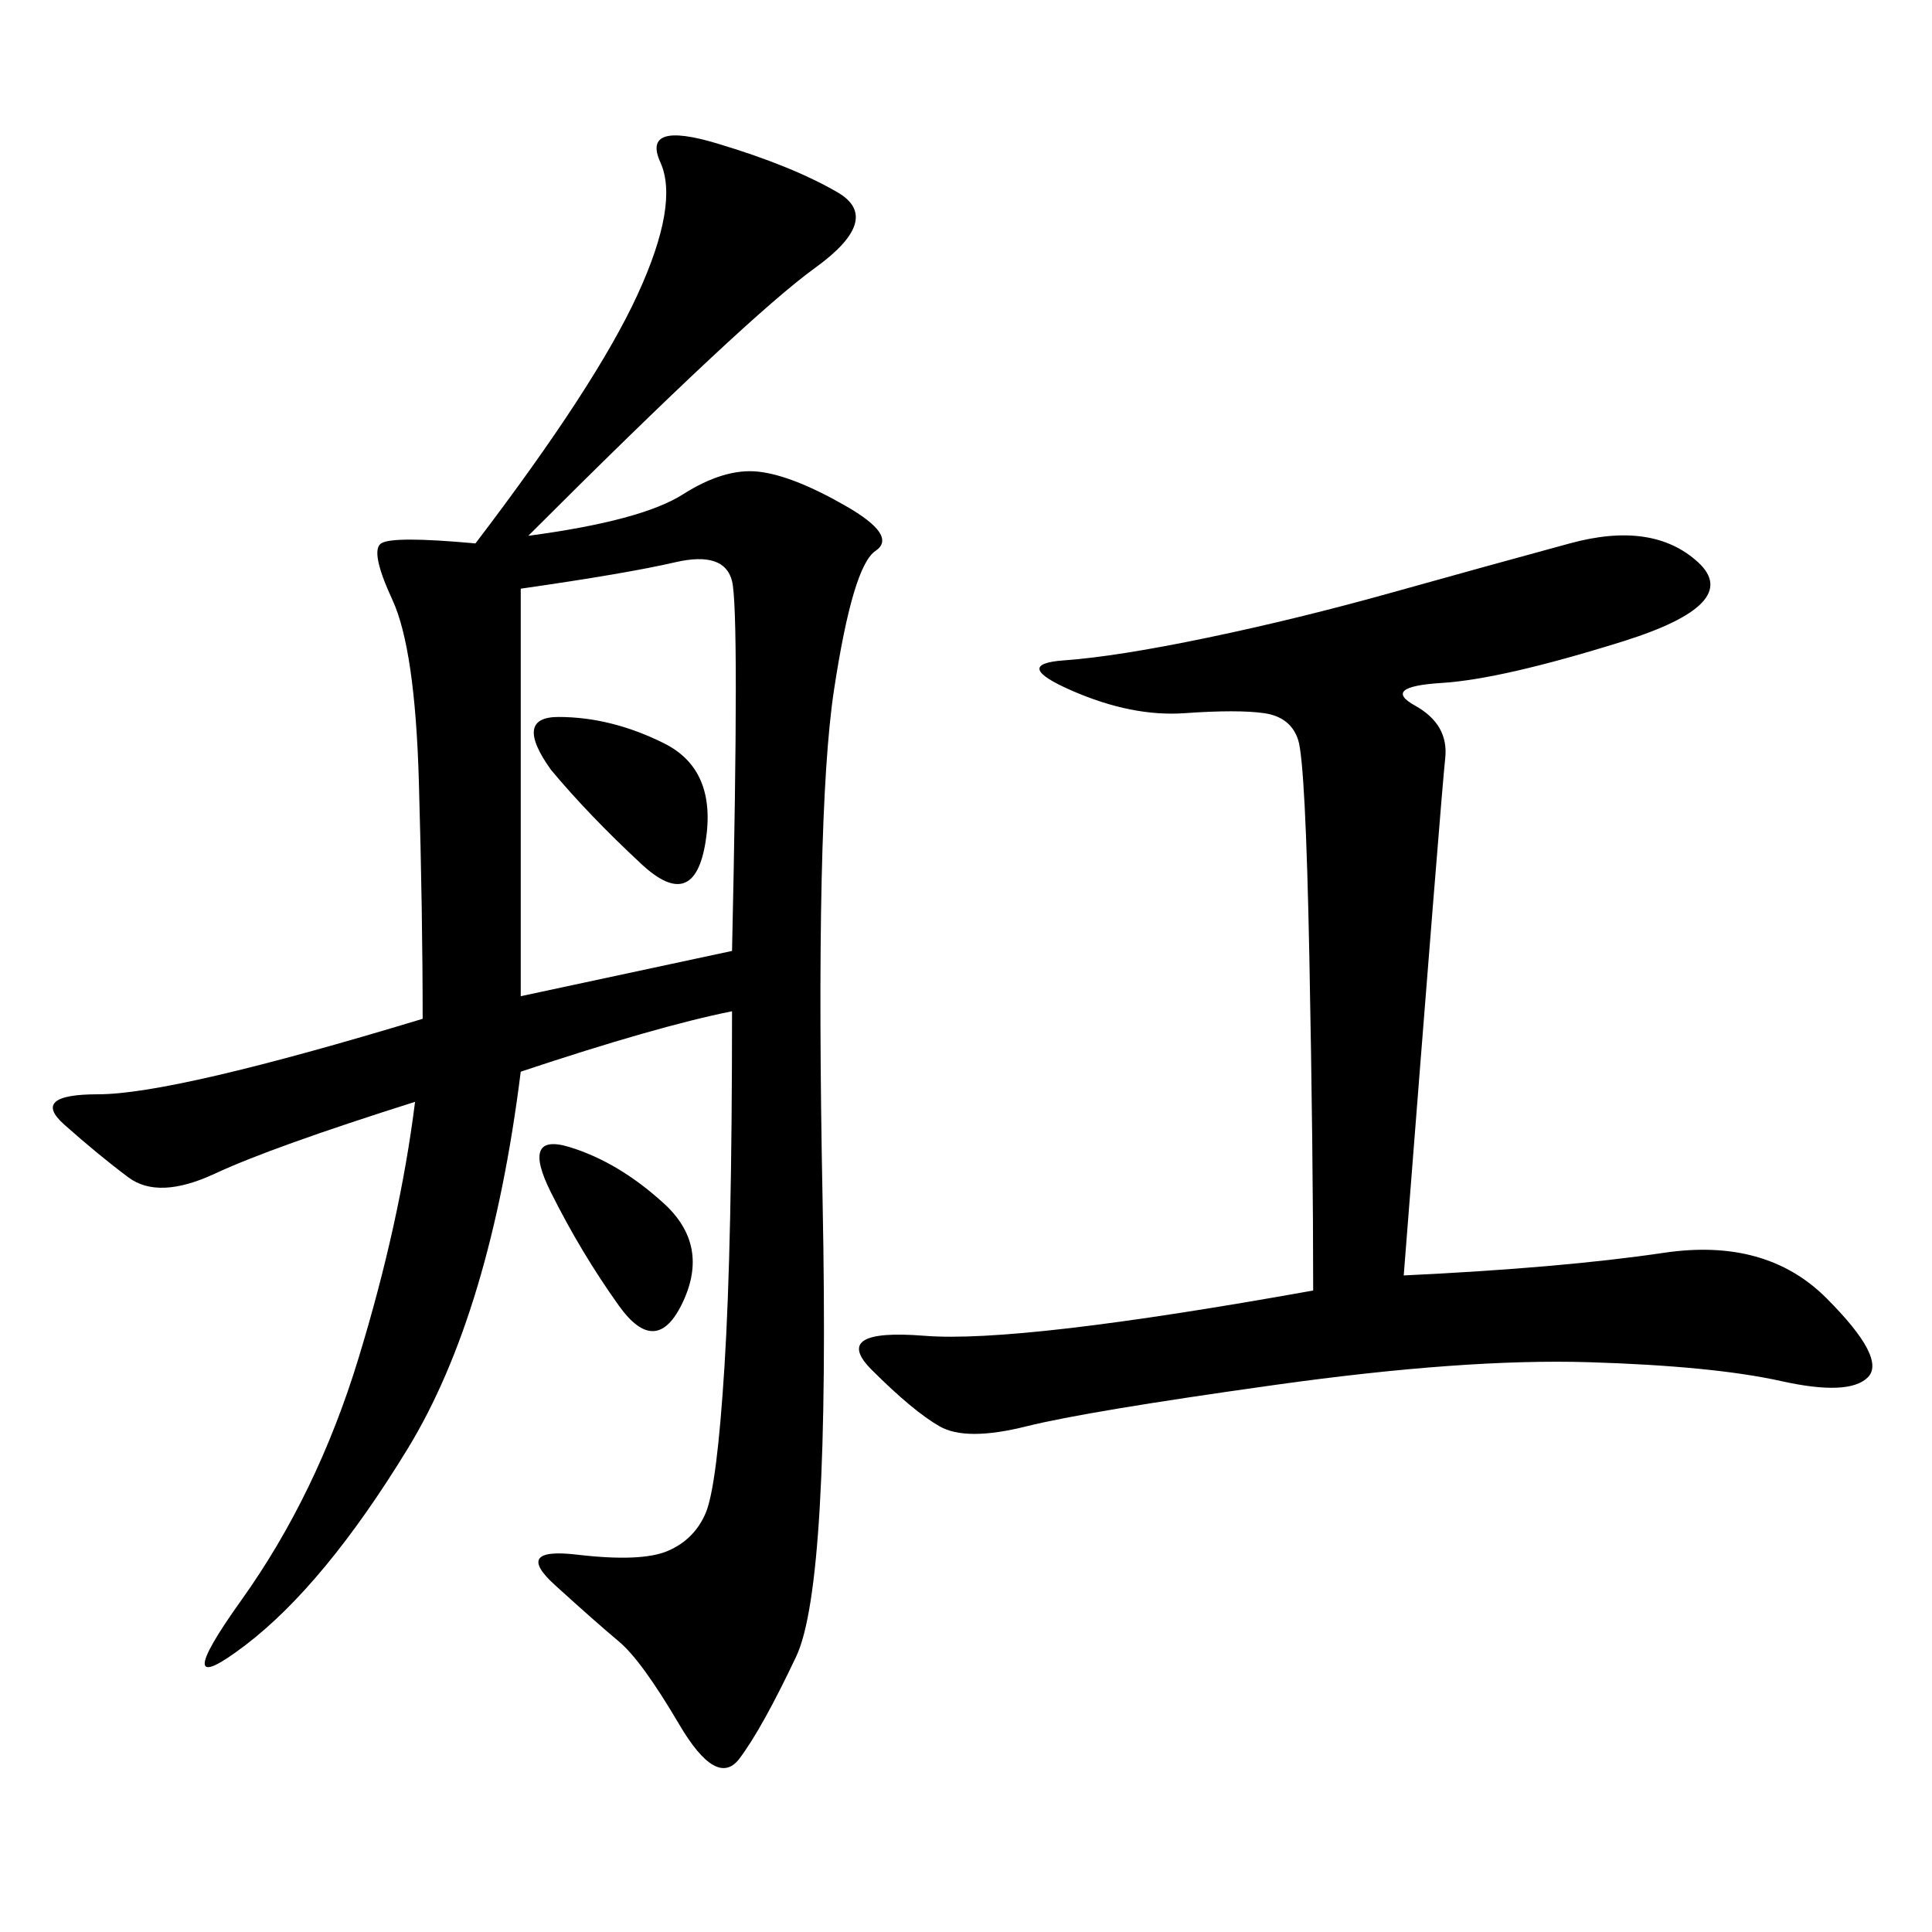<svg xmlns="http://www.w3.org/2000/svg" xmlns:xlink="http://www.w3.org/1999/xlink" width="300" height="300"><path d="M80.86 166.41Q76.17 203.91 63.28 225Q50.39 246.09 38.09 255.47Q25.78 264.84 37.50 248.44Q49.22 232.03 55.66 210.94Q62.11 189.84 64.45 171.09L64.45 171.09Q42.19 178.13 33.40 182.23Q24.61 186.33 19.92 182.81Q15.23 179.30 9.96 174.61Q4.69 169.92 15.23 169.92L15.23 169.92Q26.95 169.92 65.63 158.20L65.63 158.20Q65.63 141.80 65.04 121.29Q64.45 100.78 60.94 93.16Q57.42 85.55 59.18 84.38Q60.94 83.20 73.83 84.38L73.83 84.38Q92.58 59.77 99.02 45.70Q105.47 31.64 102.54 25.20Q99.61 18.75 111.33 22.27Q123.05 25.78 130.08 29.88Q137.11 33.98 126.56 41.60Q116.02 49.22 82.03 83.20L82.03 83.20Q99.61 80.86 106.05 76.76Q112.50 72.66 117.77 73.24Q123.05 73.83 131.25 78.52Q139.45 83.20 135.94 85.55Q132.42 87.89 129.49 107.23Q126.56 126.56 127.73 186.33Q128.91 246.09 123.63 257.23Q118.36 268.36 114.84 273.05Q111.33 277.73 105.47 267.77Q99.61 257.81 96.09 254.88Q92.58 251.95 86.13 246.09Q79.69 240.23 89.65 241.41Q99.61 242.58 103.71 240.82Q107.81 239.06 109.57 234.96Q111.33 230.86 112.50 212.11Q113.67 193.36 113.67 157.03L113.67 157.03Q101.95 159.38 80.86 166.41L80.86 166.41ZM217.97 198.05Q242.58 196.88 258.40 194.53Q274.22 192.19 283.59 201.56Q292.97 210.94 290.04 213.87Q287.11 216.80 276.56 214.45Q266.02 212.11 246.68 211.52Q227.34 210.94 198.05 215.04Q168.75 219.14 159.38 221.48Q150 223.83 145.90 221.48Q141.80 219.14 135.35 212.70Q128.91 206.25 143.55 207.42Q158.20 208.59 203.91 200.39L203.91 200.39Q203.91 179.30 203.32 148.83Q202.73 118.36 201.56 114.84Q200.39 111.33 196.29 110.74Q192.19 110.16 183.98 110.74Q175.78 111.33 166.41 107.23Q157.03 103.13 165.23 102.54Q173.44 101.95 187.50 99.02Q201.56 96.09 216.21 91.99Q230.86 87.89 243.75 84.38Q256.64 80.86 263.67 87.30Q270.70 93.75 251.95 99.61Q233.20 105.47 223.83 106.05Q214.45 106.64 219.73 109.57Q225 112.50 224.41 117.77Q223.83 123.05 217.97 198.05L217.97 198.05ZM80.86 154.69L113.67 147.66Q114.84 94.92 113.67 90.23Q112.50 85.55 104.88 87.30Q97.27 89.06 80.86 91.41L80.86 91.41L80.86 154.69ZM85.55 119.53Q79.69 111.33 86.72 111.33L86.72 111.33Q94.92 111.33 103.13 115.43Q111.33 119.53 109.57 130.66Q107.81 141.80 99.61 134.18Q91.41 126.56 85.55 119.53L85.55 119.53ZM96.09 202.73Q90.23 194.53 85.55 185.16Q80.86 175.78 88.48 178.13Q96.09 180.47 103.13 186.91Q110.16 193.36 106.05 202.15Q101.95 210.94 96.09 202.73L96.09 202.73Z"/></svg>
